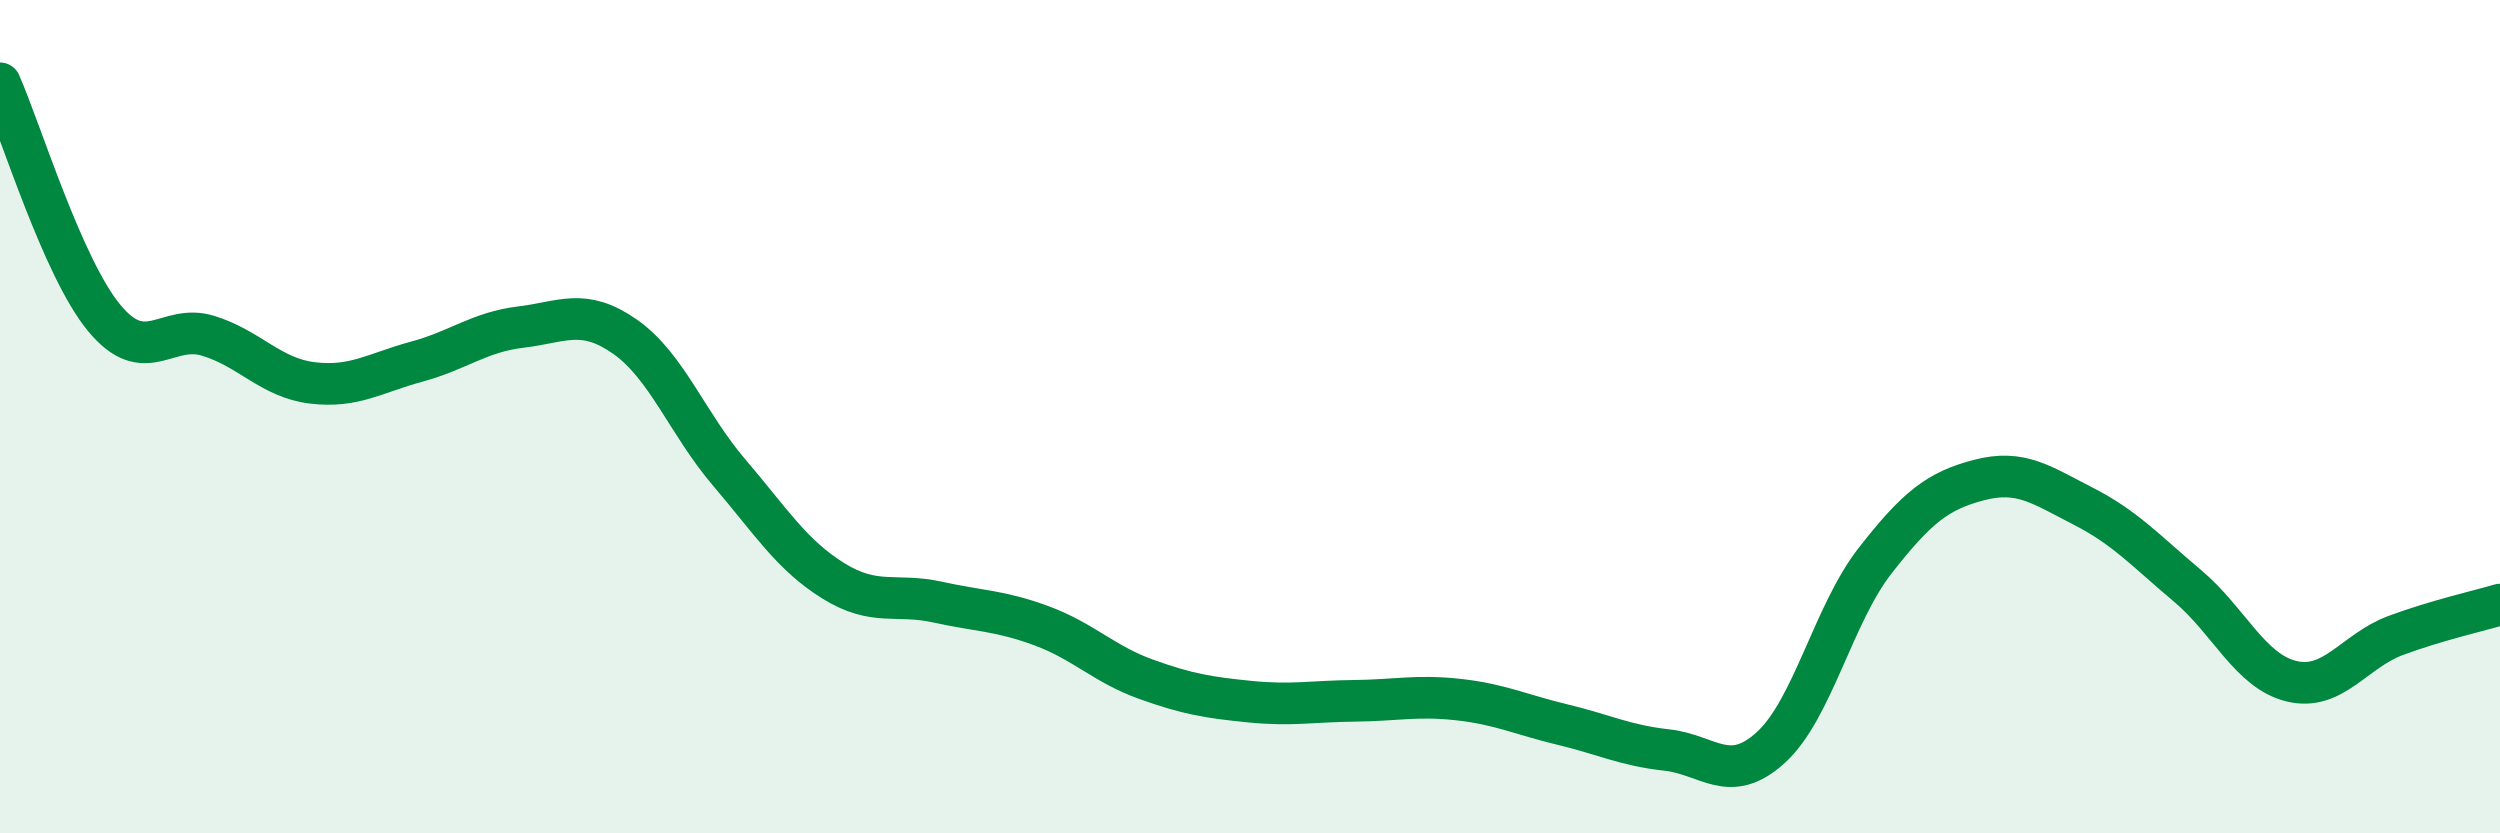 
    <svg width="60" height="20" viewBox="0 0 60 20" xmlns="http://www.w3.org/2000/svg">
      <path
        d="M 0,2 C 0.5,3.13 1.5,6.42 2.5,7.63 C 3.5,8.84 4,7.75 5,8.06 C 6,8.37 6.5,9.07 7.5,9.19 C 8.5,9.31 9,8.95 10,8.68 C 11,8.41 11.5,7.97 12.5,7.85 C 13.5,7.73 14,7.38 15,8.08 C 16,8.78 16.5,10.17 17.5,11.34 C 18.5,12.51 19,13.32 20,13.94 C 21,14.56 21.5,14.23 22.5,14.45 C 23.5,14.67 24,14.65 25,15.02 C 26,15.39 26.5,15.94 27.5,16.3 C 28.5,16.66 29,16.74 30,16.84 C 31,16.94 31.5,16.83 32.5,16.82 C 33.5,16.81 34,16.68 35,16.79 C 36,16.9 36.5,17.15 37.5,17.39 C 38.5,17.63 39,17.89 40,18 C 41,18.11 41.5,18.85 42.5,17.94 C 43.5,17.03 44,14.74 45,13.46 C 46,12.18 46.5,11.78 47.5,11.52 C 48.5,11.26 49,11.64 50,12.15 C 51,12.66 51.5,13.22 52.5,14.06 C 53.5,14.9 54,16.11 55,16.35 C 56,16.59 56.5,15.62 57.5,15.25 C 58.5,14.88 59.5,14.66 60,14.51L60 20L0 20Z"
        fill="#008740"
        opacity="0.1"
        stroke-linecap="round"
        stroke-linejoin="round"
      />
      <path
        d="M 0,2 C 0.5,3.13 1.5,6.42 2.5,7.63 C 3.5,8.84 4,7.75 5,8.06 C 6,8.37 6.5,9.07 7.5,9.19 C 8.5,9.31 9,8.95 10,8.68 C 11,8.41 11.5,7.97 12.5,7.85 C 13.5,7.73 14,7.38 15,8.08 C 16,8.78 16.5,10.17 17.5,11.34 C 18.5,12.51 19,13.32 20,13.94 C 21,14.56 21.5,14.23 22.5,14.45 C 23.5,14.67 24,14.65 25,15.02 C 26,15.39 26.5,15.94 27.5,16.3 C 28.5,16.66 29,16.74 30,16.84 C 31,16.94 31.5,16.83 32.5,16.82 C 33.5,16.81 34,16.68 35,16.79 C 36,16.9 36.5,17.15 37.5,17.39 C 38.5,17.63 39,17.89 40,18 C 41,18.11 41.5,18.85 42.5,17.94 C 43.5,17.03 44,14.74 45,13.46 C 46,12.18 46.5,11.78 47.5,11.52 C 48.5,11.26 49,11.64 50,12.15 C 51,12.66 51.5,13.22 52.5,14.06 C 53.5,14.9 54,16.11 55,16.35 C 56,16.59 56.5,15.62 57.5,15.25 C 58.5,14.88 59.5,14.66 60,14.51"
        stroke="#008740"
        stroke-width="1"
        fill="none"
        stroke-linecap="round"
        stroke-linejoin="round"
      />
    </svg>
  